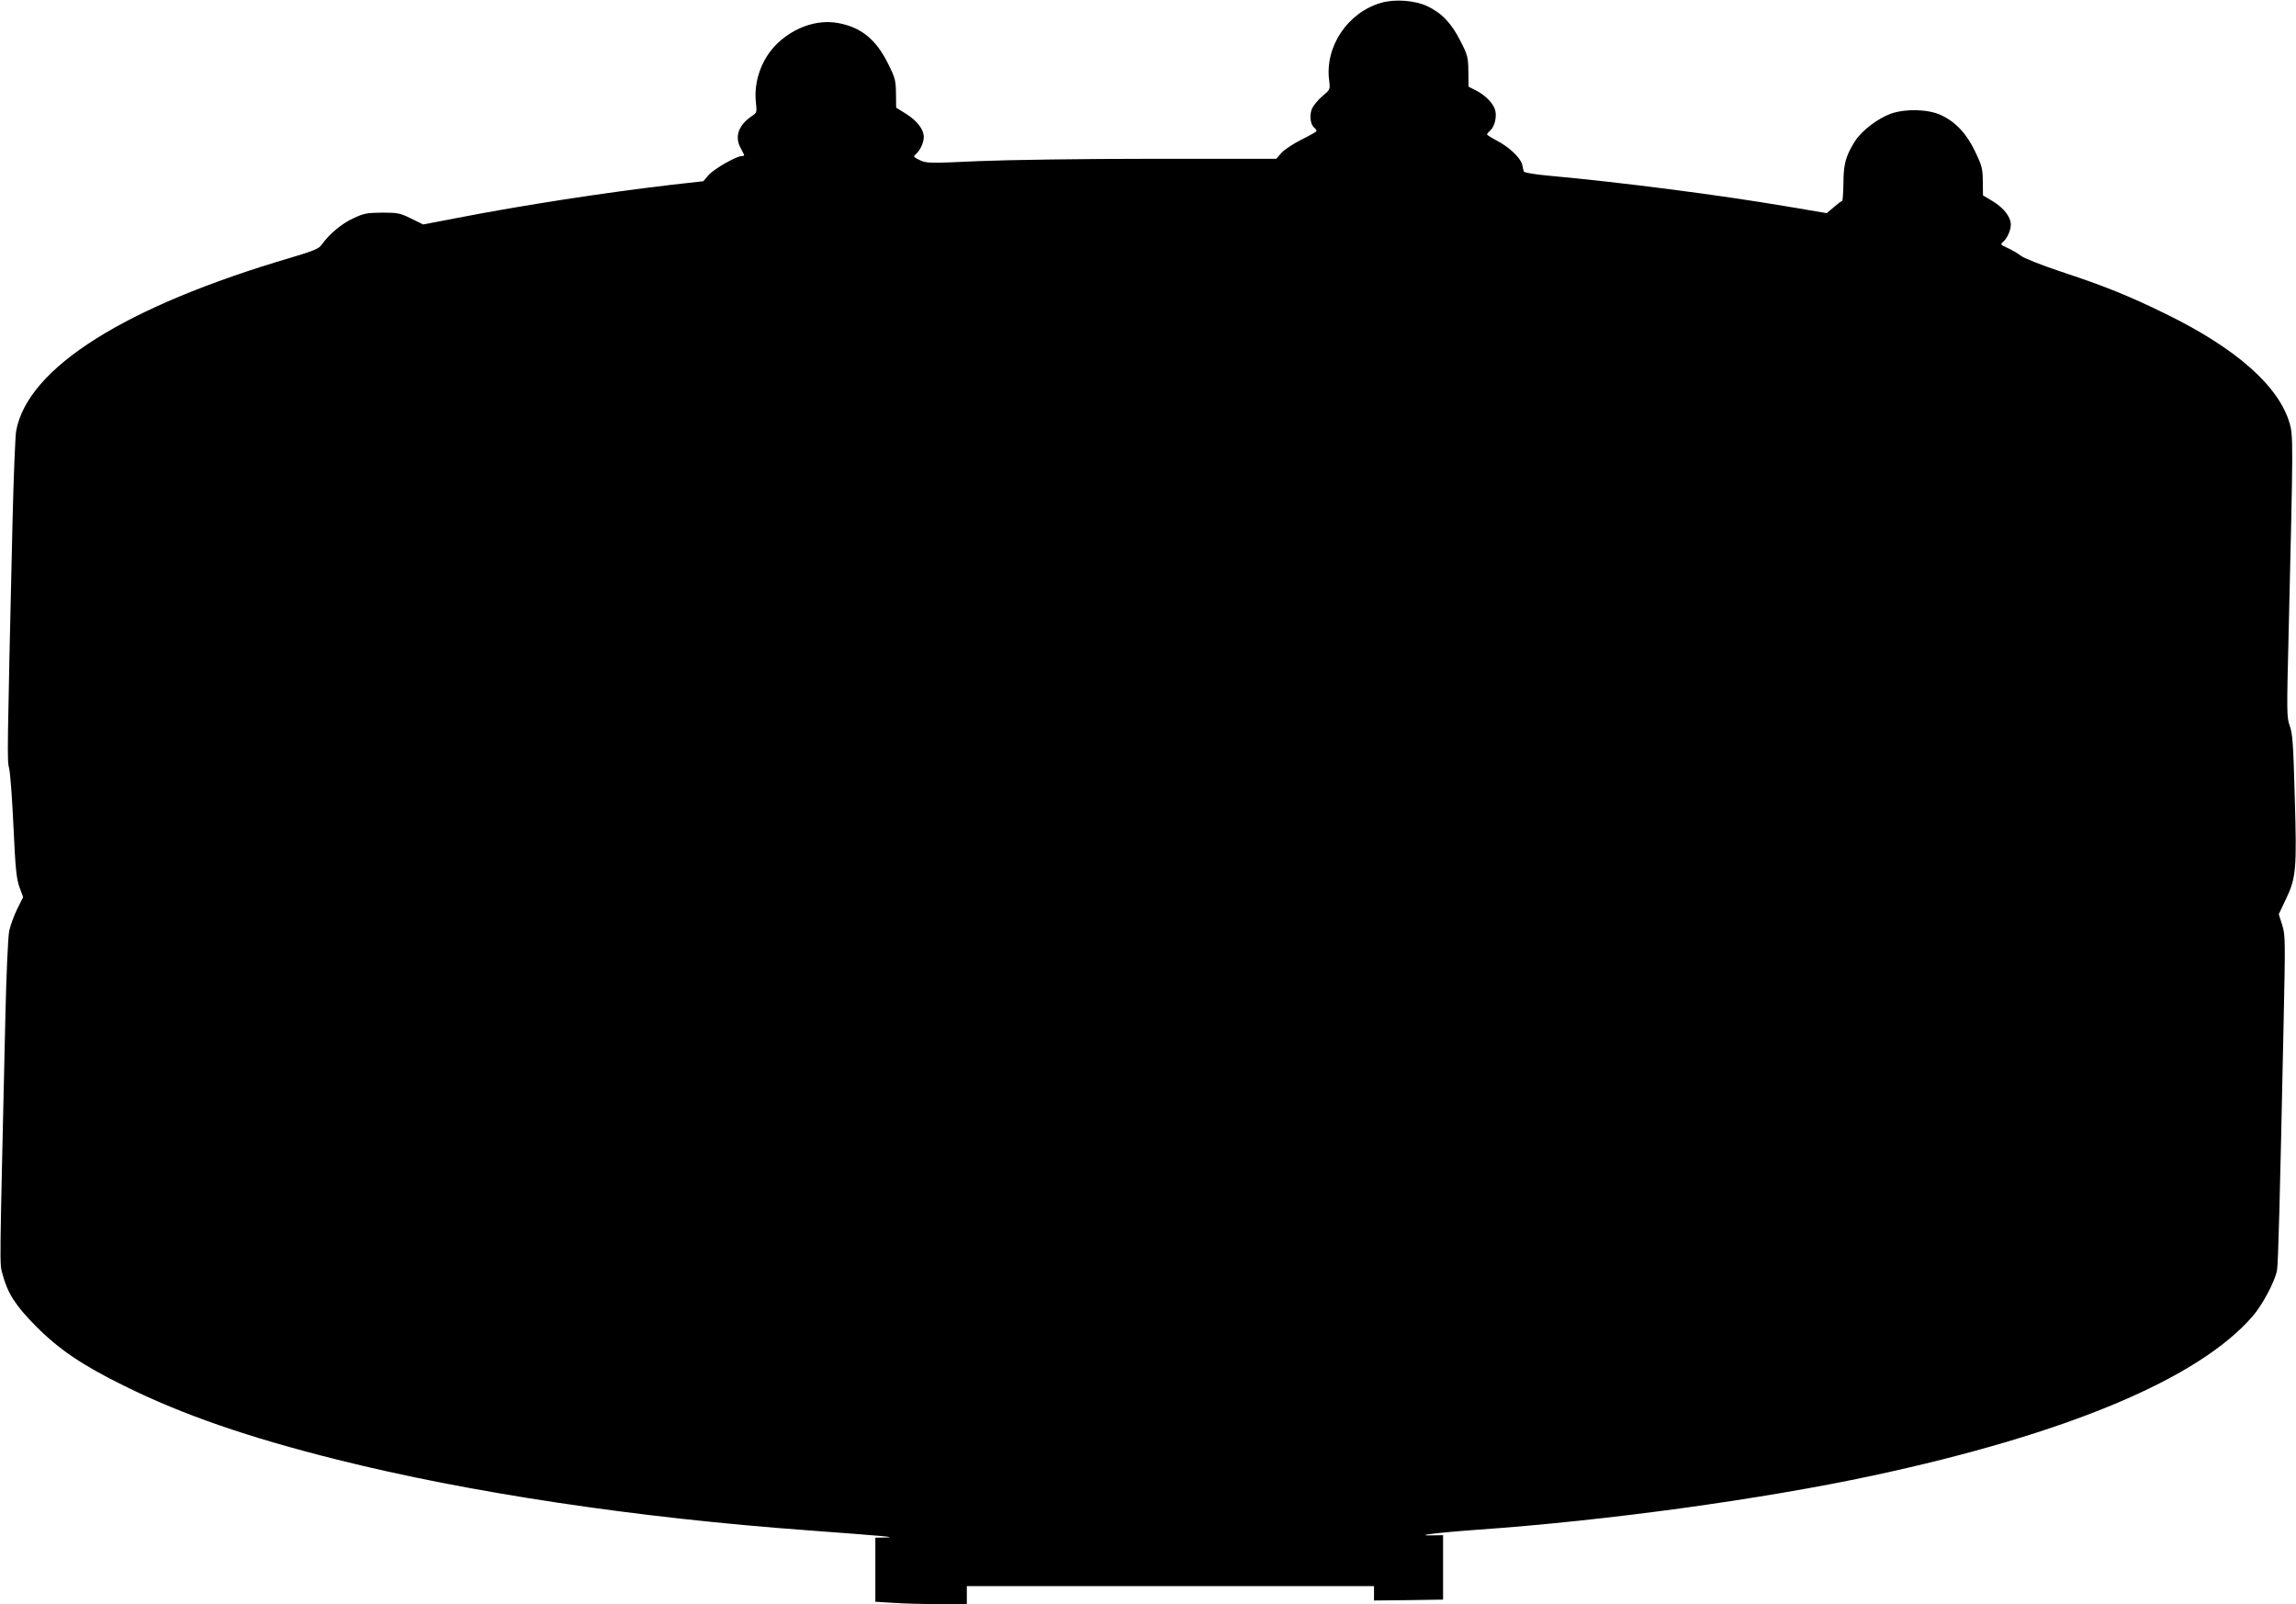 <?xml version="1.0" standalone="no"?>
<!DOCTYPE svg PUBLIC "-//W3C//DTD SVG 20010904//EN"
 "http://www.w3.org/TR/2001/REC-SVG-20010904/DTD/svg10.dtd">
<svg version="1.0" xmlns="http://www.w3.org/2000/svg"
 width="1280pt" height="894pt" viewBox="0 0 1280 894"
 preserveAspectRatio="xMidYMid meet">
<g transform="translate(0,894) scale(0.1,-0.1)"
fill="#000000" stroke="none">
<path d="M7702 8925 c-188 -53 -317 -244 -292 -434 6 -50 6 -50 -38 -87 -24
-20 -50 -52 -58 -70 -15 -36 -9 -87 12 -105 8 -6 14 -15 14 -19 0 -4 -38 -25
-84 -48 -46 -23 -97 -57 -112 -74 l-29 -33 -685 0 c-396 0 -807 -6 -975 -13
-278 -13 -292 -12 -328 6 -34 16 -37 20 -22 32 24 20 45 65 45 96 0 42 -36 90
-98 129 l-56 35 -1 79 c-1 72 -4 86 -43 164 -68 138 -152 206 -282 229 -114
20 -240 -23 -335 -113 -87 -82 -134 -211 -121 -329 6 -53 5 -58 -18 -74 -76
-49 -101 -113 -70 -175 10 -20 20 -39 22 -43 2 -5 -4 -8 -13 -8 -30 0 -154
-71 -185 -106 l-29 -34 -178 -20 c-375 -44 -826 -113 -1201 -186 l-183 -35
-67 33 c-61 30 -74 33 -162 33 -85 -1 -102 -4 -161 -32 -64 -29 -135 -89 -175
-146 -16 -23 -42 -34 -169 -72 -927 -272 -1471 -615 -1535 -967 -5 -29 -14
-253 -20 -498 -30 -1307 -31 -1338 -19 -1382 6 -24 17 -169 24 -323 11 -235
16 -289 33 -338 l21 -57 -34 -68 c-18 -37 -38 -92 -44 -122 -6 -30 -16 -244
-21 -475 -33 -1452 -33 -1370 -16 -1436 28 -106 72 -175 186 -290 129 -130
259 -218 495 -334 324 -160 689 -286 1185 -410 735 -184 1665 -324 2625 -394
442 -33 498 -38 433 -40 l-58 -1 0 -178 0 -179 98 -6 c53 -4 168 -7 255 -7
l157 0 0 50 0 50 1135 0 1135 0 0 -40 0 -40 193 2 192 3 0 180 0 179 -55 -1
c-123 -3 27 16 255 32 711 50 1579 169 2195 301 1083 232 1817 540 2118 888
55 63 125 195 136 256 7 36 16 382 36 1335 11 509 11 532 -7 590 l-19 60 39
82 c58 121 62 169 50 573 -8 293 -12 353 -28 395 -17 48 -17 73 -6 520 25
1049 26 1094 6 1164 -59 208 -299 420 -690 611 -206 101 -342 156 -597 240
-98 33 -194 71 -211 84 -18 14 -52 34 -75 44 -38 17 -41 21 -27 32 24 20 45
65 45 98 0 43 -39 93 -100 130 l-55 33 -1 79 c-1 71 -5 87 -42 164 -48 101
-109 166 -190 204 -72 34 -197 37 -279 9 -73 -26 -163 -94 -201 -153 -52 -82
-65 -129 -65 -236 -1 -54 -4 -98 -7 -98 -4 0 -24 -15 -46 -34 l-40 -34 -225
38 c-372 63 -911 133 -1327 171 -77 7 -135 17 -137 23 -2 6 -6 23 -9 39 -9 37
-73 98 -141 133 -30 16 -55 32 -55 35 0 3 9 14 20 24 22 20 35 73 26 109 -9
38 -54 84 -104 110 l-45 23 -1 85 c-1 80 -4 91 -45 171 -50 99 -105 156 -187
194 -69 31 -177 39 -252 18z"/>
</g>
</svg>